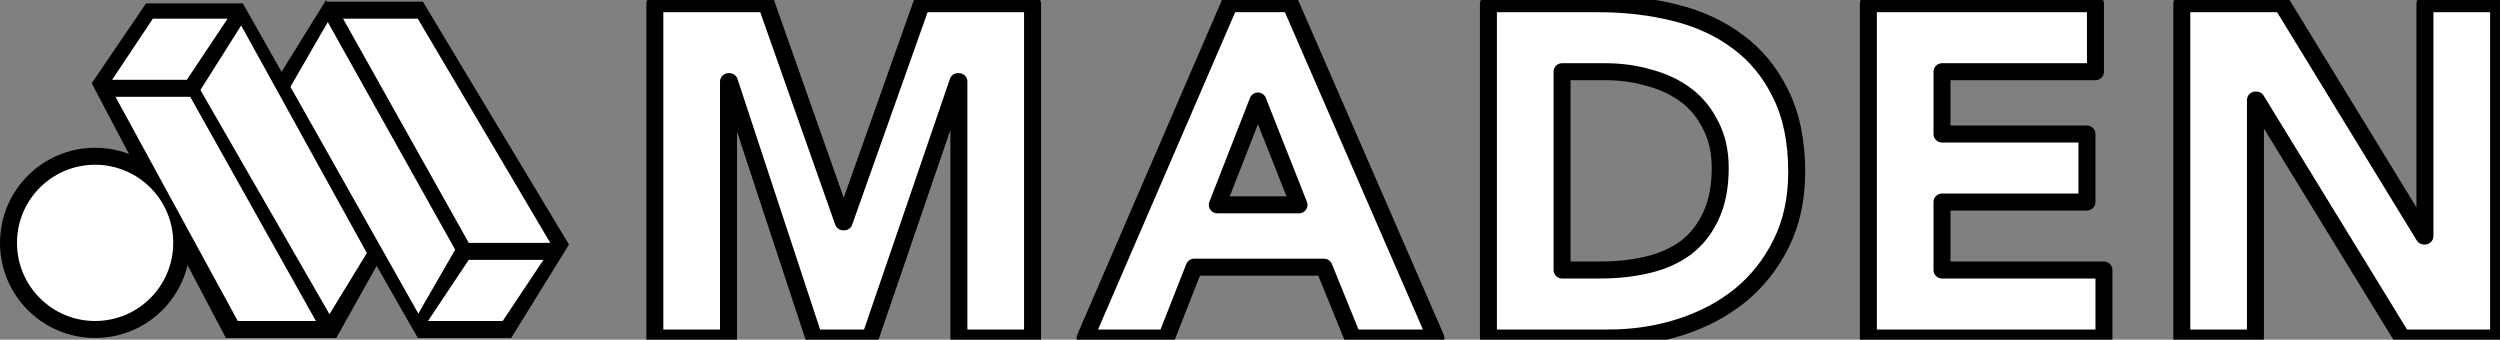 <svg style="fill-rule:evenodd;clip-rule:evenodd;stroke-linejoin:round;stroke-miterlimit:2;" xml:space="preserve" xmlns:xlink="http://www.w3.org/1999/xlink" xmlns="http://www.w3.org/2000/svg" version="1.1" viewBox="0 0 736 100" height="100%" width="100%">
    <rect x="0" y="0" width="736" height="100" fill="#808080" stroke="none"/>
    <g transform="matrix(1,0,0,1,-80,-118.5)">
        <g transform="matrix(1.299,0,0,1.299,-11.309,-211.964)">
            <path style="fill:white;fill-rule:nonzero;stroke:black;stroke-width:3.85px;" d="M218.704,255.244L243.956,255.244L261.397,304.678L261.611,304.678L279.159,255.244L304.304,255.244L304.304,331L287.612,331L287.612,272.899L287.398,272.899L267.496,331L254.763,331L235.61,272.899L235.396,272.899L235.396,331L218.704,331L218.704,255.244ZM348.959,255.244L362.762,255.244L395.718,331L376.886,331L370.359,314.95L340.934,314.95L334.621,331L316.217,331L348.959,255.244ZM355.379,277.286L346.177,300.826L364.688,300.826L355.379,277.286ZM407.618,255.244L432.656,255.244C438.719,255.244 444.461,255.922 449.883,257.277C455.375,258.632 460.155,260.844 464.221,263.911C468.287,266.907 471.497,270.83 473.851,275.681C476.276,280.532 477.489,286.417 477.489,293.336C477.489,299.471 476.312,304.892 473.958,309.6C471.675,314.237 468.572,318.16 464.649,321.37C460.725,324.509 456.196,326.898 451.06,328.539C445.924,330.18 440.538,331 434.903,331L407.618,331L407.618,255.244ZM424.31,315.592L432.977,315.592C436.829,315.592 440.395,315.2 443.677,314.415C447.029,313.63 449.918,312.346 452.344,310.563C454.769,308.708 456.659,306.319 458.015,303.394C459.441,300.398 460.155,296.76 460.155,292.48C460.155,288.771 459.441,285.561 458.015,282.85C456.659,280.068 454.805,277.785 452.451,276.002C450.097,274.219 447.315,272.899 444.105,272.043C440.966,271.116 437.649,270.652 434.154,270.652L424.31,270.652L424.31,315.592ZM493.73,255.244L545.197,255.244L545.197,270.652L510.422,270.652L510.422,284.776L543.271,284.776L543.271,300.184L510.422,300.184L510.422,315.592L547.123,315.592L547.123,331L493.73,331L493.73,255.244ZM564.765,255.244L587.449,255.244L619.656,307.888L619.87,307.888L619.87,255.244L636.562,255.244L636.562,331L614.734,331L581.671,277.072L581.457,277.072L581.457,331L564.765,331L564.765,255.244Z"></path>
        </g>
        <g transform="matrix(1,0,0,1,-255,-7)">
            <circle r="28" cy="197" cx="363"></circle>
        </g>
        <g transform="matrix(1,0,0,1,-255,-7)">
            <path d="M434,225L378,126.5L406.5,126.5L448,200L434,225ZM434,225L378,126.5L362,150L401.5,225L434,225Z"></path>
        </g>
        <g transform="matrix(1,0,0,1,-255,-7)">
            <path d="M431.274,126L431,125.5L415.5,150.5L458,225L485.5,225L502.5,197.5L459.5,126L431.274,126Z"></path>
        </g>
        <g transform="matrix(1,0,0,1,-255,-7)">
            <path style="fill:white;fill-rule:nonzero;" d="M380,131L402,131L390,149L368,149L380,131Z"></path>
        </g>
        <g transform="matrix(1,0,0,1,-255,-7)">
            <path style="fill:white;fill-rule:nonzero;" d="M473,202L495,202L483,220L461,220L473,202Z"></path>
        </g>
        <g transform="matrix(1,0,0,1,-255,-7)">
            <path style="fill:white;fill-rule:nonzero;" d="M369,154L391,154L428,220L405,220L369,154Z"></path>
        </g>
        <g transform="matrix(1,0,0,1,-255,-7)">
            <path style="fill:white;fill-rule:nonzero;" d="M406,133L443,200L432,218L394,152L406,133Z"></path>
        </g>
        <g transform="matrix(1,0,0,1,-255,-7)">
            <path style="fill:white;fill-rule:nonzero;" d="M436,131L458,131L497,197L473,197L436,131Z"></path>
        </g>
        <g transform="matrix(1,0,0,1,-255,-7)">
            <path style="fill:white;fill-rule:nonzero;" d="M431.5,132L420.5,151.053L458.158,217.828L469,199L431.5,132Z"></path>
        </g>
        <g transform="matrix(1,0,0,1,-255,-7)">
            <circle style="fill:white;" r="23" cy="197" cx="363"></circle>
        </g>
    </g>
</svg>
